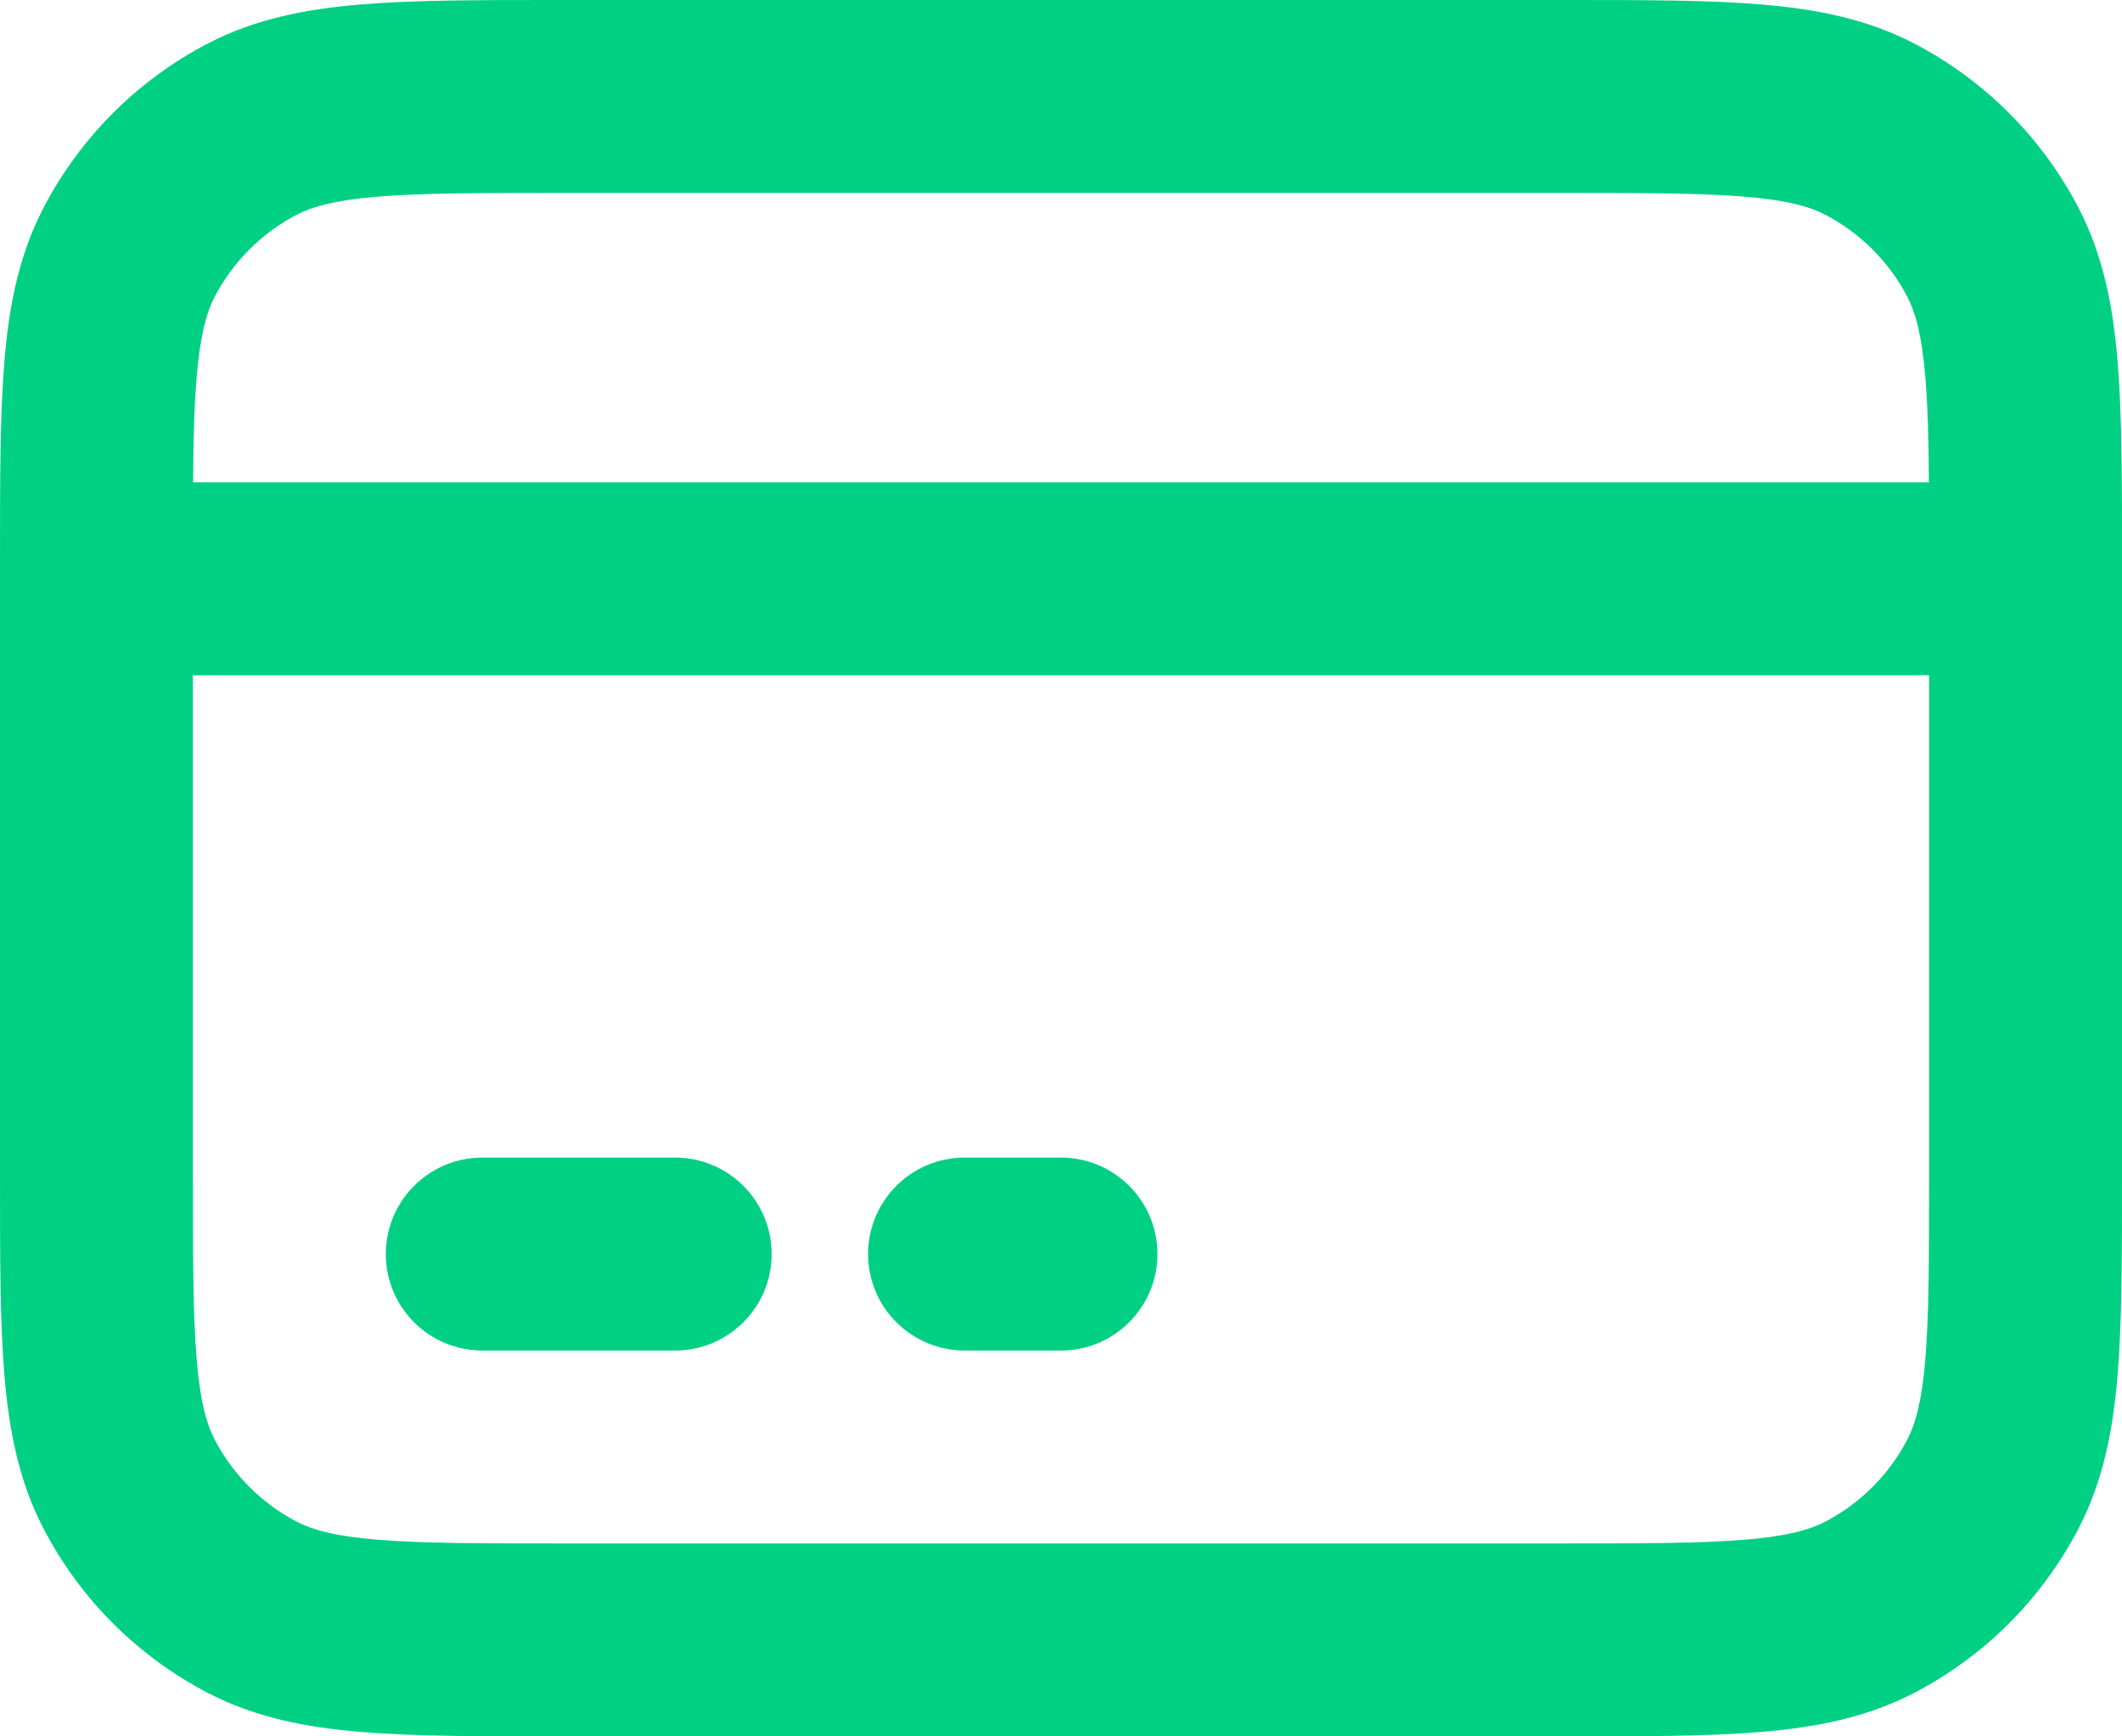 <svg width="22" height="18" viewBox="0 0 22 18" fill="none" xmlns="http://www.w3.org/2000/svg">
<path d="M4 13C4 12.448 4.448 12 5 12H7C7.552 12 8 12.448 8 13C8 13.552 7.552 14 7 14H5C4.448 14 4 13.552 4 13Z" fill="#00D084"/>
<path d="M10 12C9.448 12 9 12.448 9 13C9 13.552 9.448 14 10 14H11C11.552 14 12 13.552 12 13C12 12.448 11.552 12 11 12H10Z" fill="#00D084"/>
<path fill-rule="evenodd" clip-rule="evenodd" d="M5.788 2.95912e-07C4.969 -9.70409e-06 4.294 -1.96993e-05 3.744 0.046C3.173 0.093 2.648 0.195 2.156 0.45C1.426 0.83 0.83 1.426 0.45 2.156C0.195 2.648 0.093 3.173 0.046 3.744C-2.2608e-05 4.294 -1.16118e-05 4.969 3.88188e-07 5.788V12.212C-1.16118e-05 13.03 -2.2608e-05 13.706 0.046 14.256C0.093 14.827 0.195 15.352 0.45 15.844C0.83 16.575 1.426 17.17 2.156 17.55C2.648 17.805 3.173 17.907 3.744 17.954C4.294 18 4.969 18 5.788 18H16.212C17.03 18 17.706 18 18.256 17.954C18.827 17.907 19.352 17.805 19.844 17.55C20.575 17.17 21.17 16.575 21.55 15.844C21.805 15.352 21.907 14.827 21.954 14.256C22 13.706 22 13.03 22 12.212V5.788C22 4.969 22 4.294 21.954 3.744C21.907 3.173 21.805 2.648 21.55 2.156C21.17 1.426 20.575 0.83 19.844 0.45C19.352 0.195 18.827 0.093 18.256 0.046C17.706 -1.96993e-05 17.03 -9.70409e-06 16.212 2.95912e-07H5.788ZM3.078 2.225C3.237 2.143 3.464 2.076 3.909 2.039C4.367 2.001 4.959 2 5.83 2H16.17C17.041 2 17.633 2.001 18.091 2.039C18.536 2.076 18.763 2.143 18.922 2.225C19.287 2.415 19.585 2.713 19.775 3.078C19.857 3.237 19.924 3.464 19.961 3.909C19.986 4.204 19.995 4.555 19.998 5H2.002C2.005 4.555 2.014 4.204 2.039 3.909C2.076 3.464 2.143 3.237 2.225 3.078C2.415 2.713 2.713 2.415 3.078 2.225ZM2 7V12.17C2 13.041 2.001 13.633 2.039 14.091C2.076 14.536 2.143 14.763 2.225 14.922C2.415 15.287 2.713 15.585 3.078 15.775C3.237 15.857 3.464 15.924 3.909 15.961C4.367 15.999 4.959 16 5.83 16H16.17C17.041 16 17.633 15.999 18.091 15.961C18.536 15.924 18.763 15.857 18.922 15.775C19.287 15.585 19.585 15.287 19.775 14.922C19.857 14.763 19.924 14.536 19.961 14.091C19.999 13.633 20 13.041 20 12.17V7H2Z" fill="#00D084"/>
</svg>
